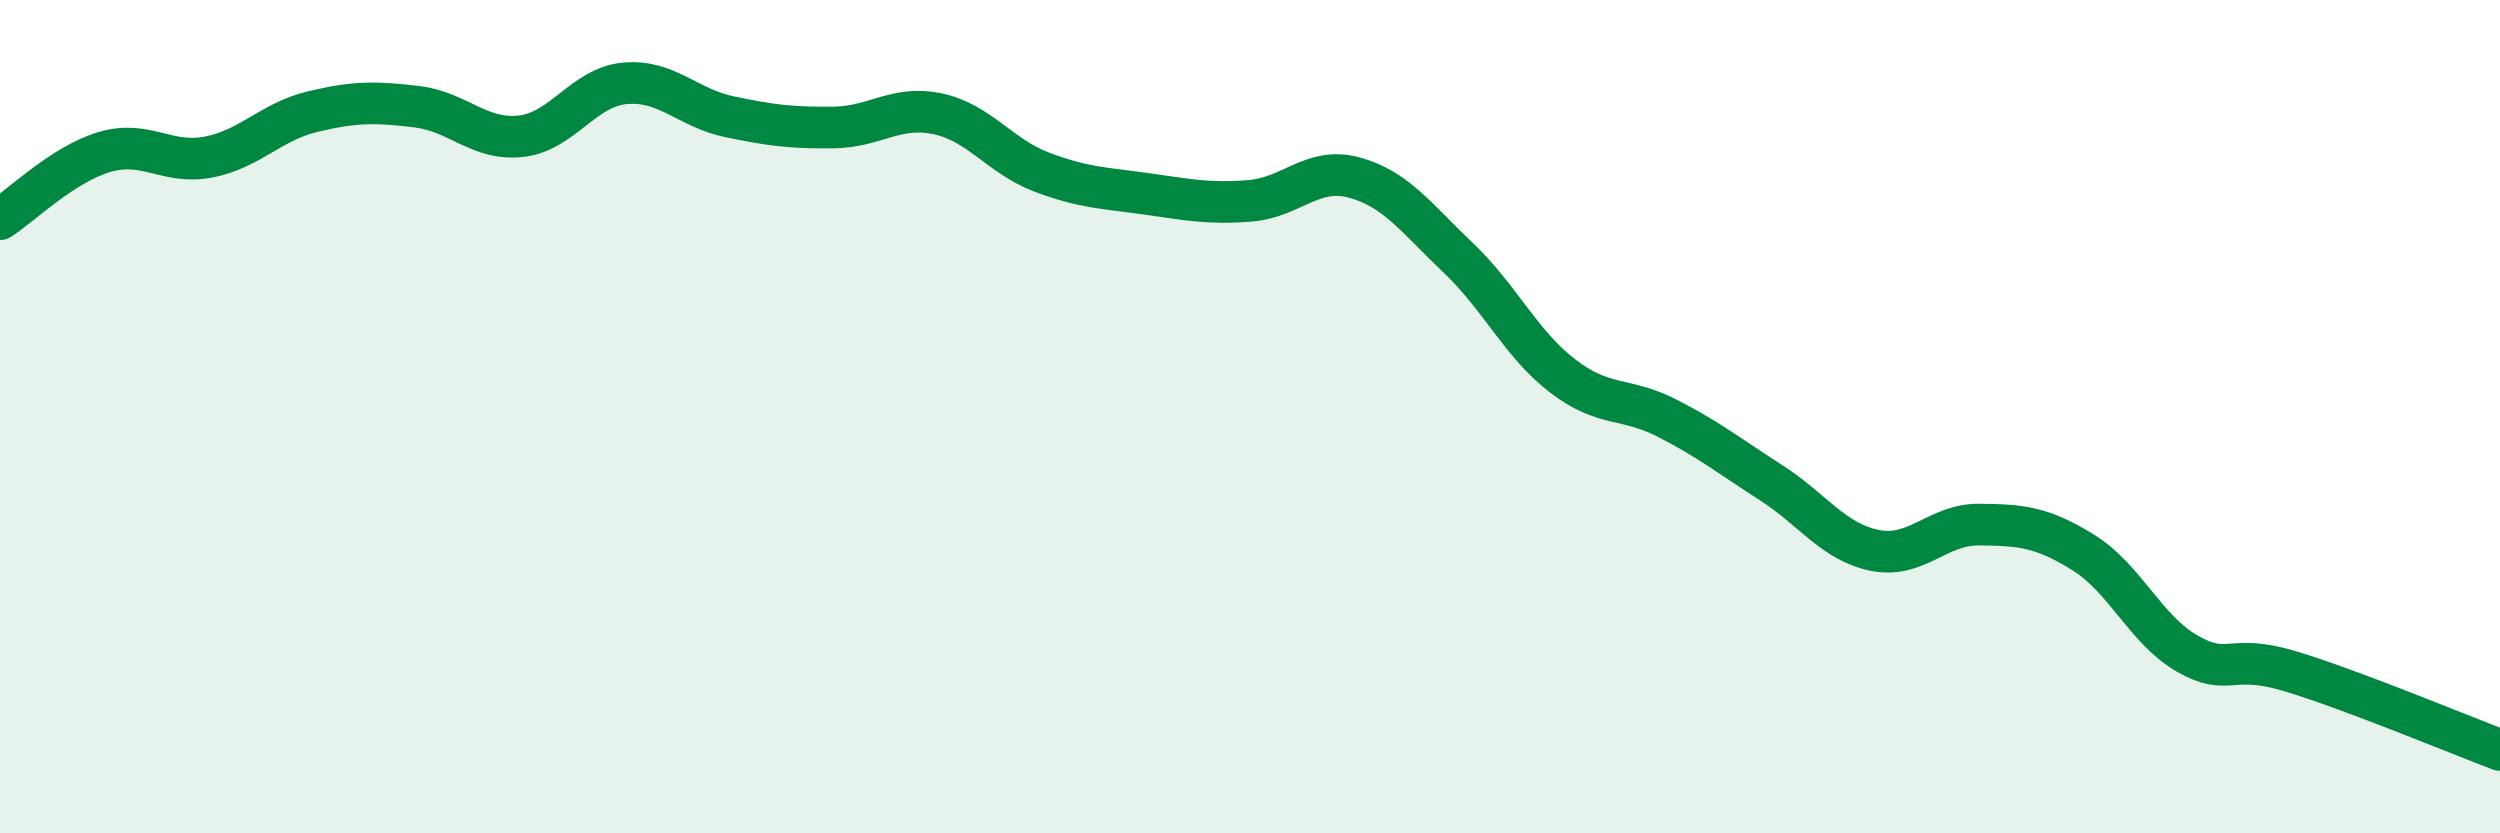 
    <svg width="60" height="20" viewBox="0 0 60 20" xmlns="http://www.w3.org/2000/svg">
      <path
        d="M 0,5.26 C 0.5,4.94 1.5,3.95 2.5,3.65 C 3.5,3.35 4,3.96 5,3.77 C 6,3.58 6.5,2.92 7.5,2.68 C 8.5,2.44 9,2.44 10,2.56 C 11,2.68 11.5,3.38 12.5,3.27 C 13.5,3.16 14,2.09 15,2 C 16,1.91 16.5,2.59 17.5,2.8 C 18.5,3.01 19,3.07 20,3.06 C 21,3.05 21.5,2.52 22.5,2.73 C 23.5,2.94 24,3.75 25,4.13 C 26,4.51 26.5,4.51 27.5,4.65 C 28.5,4.79 29,4.9 30,4.82 C 31,4.74 31.5,3.99 32.5,4.26 C 33.5,4.53 34,5.24 35,6.19 C 36,7.14 36.5,8.25 37.5,9.02 C 38.5,9.79 39,9.52 40,10.03 C 41,10.54 41.5,10.94 42.5,11.58 C 43.5,12.22 44,13.01 45,13.21 C 46,13.41 46.5,12.58 47.5,12.59 C 48.5,12.6 49,12.64 50,13.26 C 51,13.88 51.5,15.12 52.5,15.69 C 53.5,16.26 53.5,15.66 55,16.12 C 56.5,16.58 59,17.62 60,18L60 20L0 20Z"
        fill="#008740"
        opacity="0.1"
        stroke-linecap="round"
        stroke-linejoin="round"
      />
      <path
        d="M 0,5.26 C 0.5,4.94 1.5,3.95 2.5,3.65 C 3.5,3.35 4,3.96 5,3.77 C 6,3.58 6.5,2.92 7.5,2.68 C 8.5,2.44 9,2.44 10,2.56 C 11,2.68 11.5,3.38 12.5,3.27 C 13.5,3.16 14,2.09 15,2 C 16,1.91 16.5,2.59 17.5,2.8 C 18.5,3.01 19,3.07 20,3.06 C 21,3.05 21.5,2.52 22.5,2.73 C 23.5,2.94 24,3.75 25,4.13 C 26,4.51 26.5,4.51 27.5,4.65 C 28.5,4.79 29,4.9 30,4.82 C 31,4.74 31.5,3.99 32.5,4.26 C 33.5,4.53 34,5.24 35,6.19 C 36,7.14 36.5,8.25 37.5,9.02 C 38.5,9.79 39,9.52 40,10.03 C 41,10.54 41.5,10.94 42.5,11.58 C 43.5,12.22 44,13.01 45,13.21 C 46,13.41 46.5,12.58 47.5,12.59 C 48.5,12.6 49,12.64 50,13.26 C 51,13.88 51.5,15.12 52.5,15.69 C 53.5,16.26 53.5,15.66 55,16.12 C 56.5,16.58 59,17.62 60,18"
        stroke="#008740"
        stroke-width="1"
        fill="none"
        stroke-linecap="round"
        stroke-linejoin="round"
      />
    </svg>
  